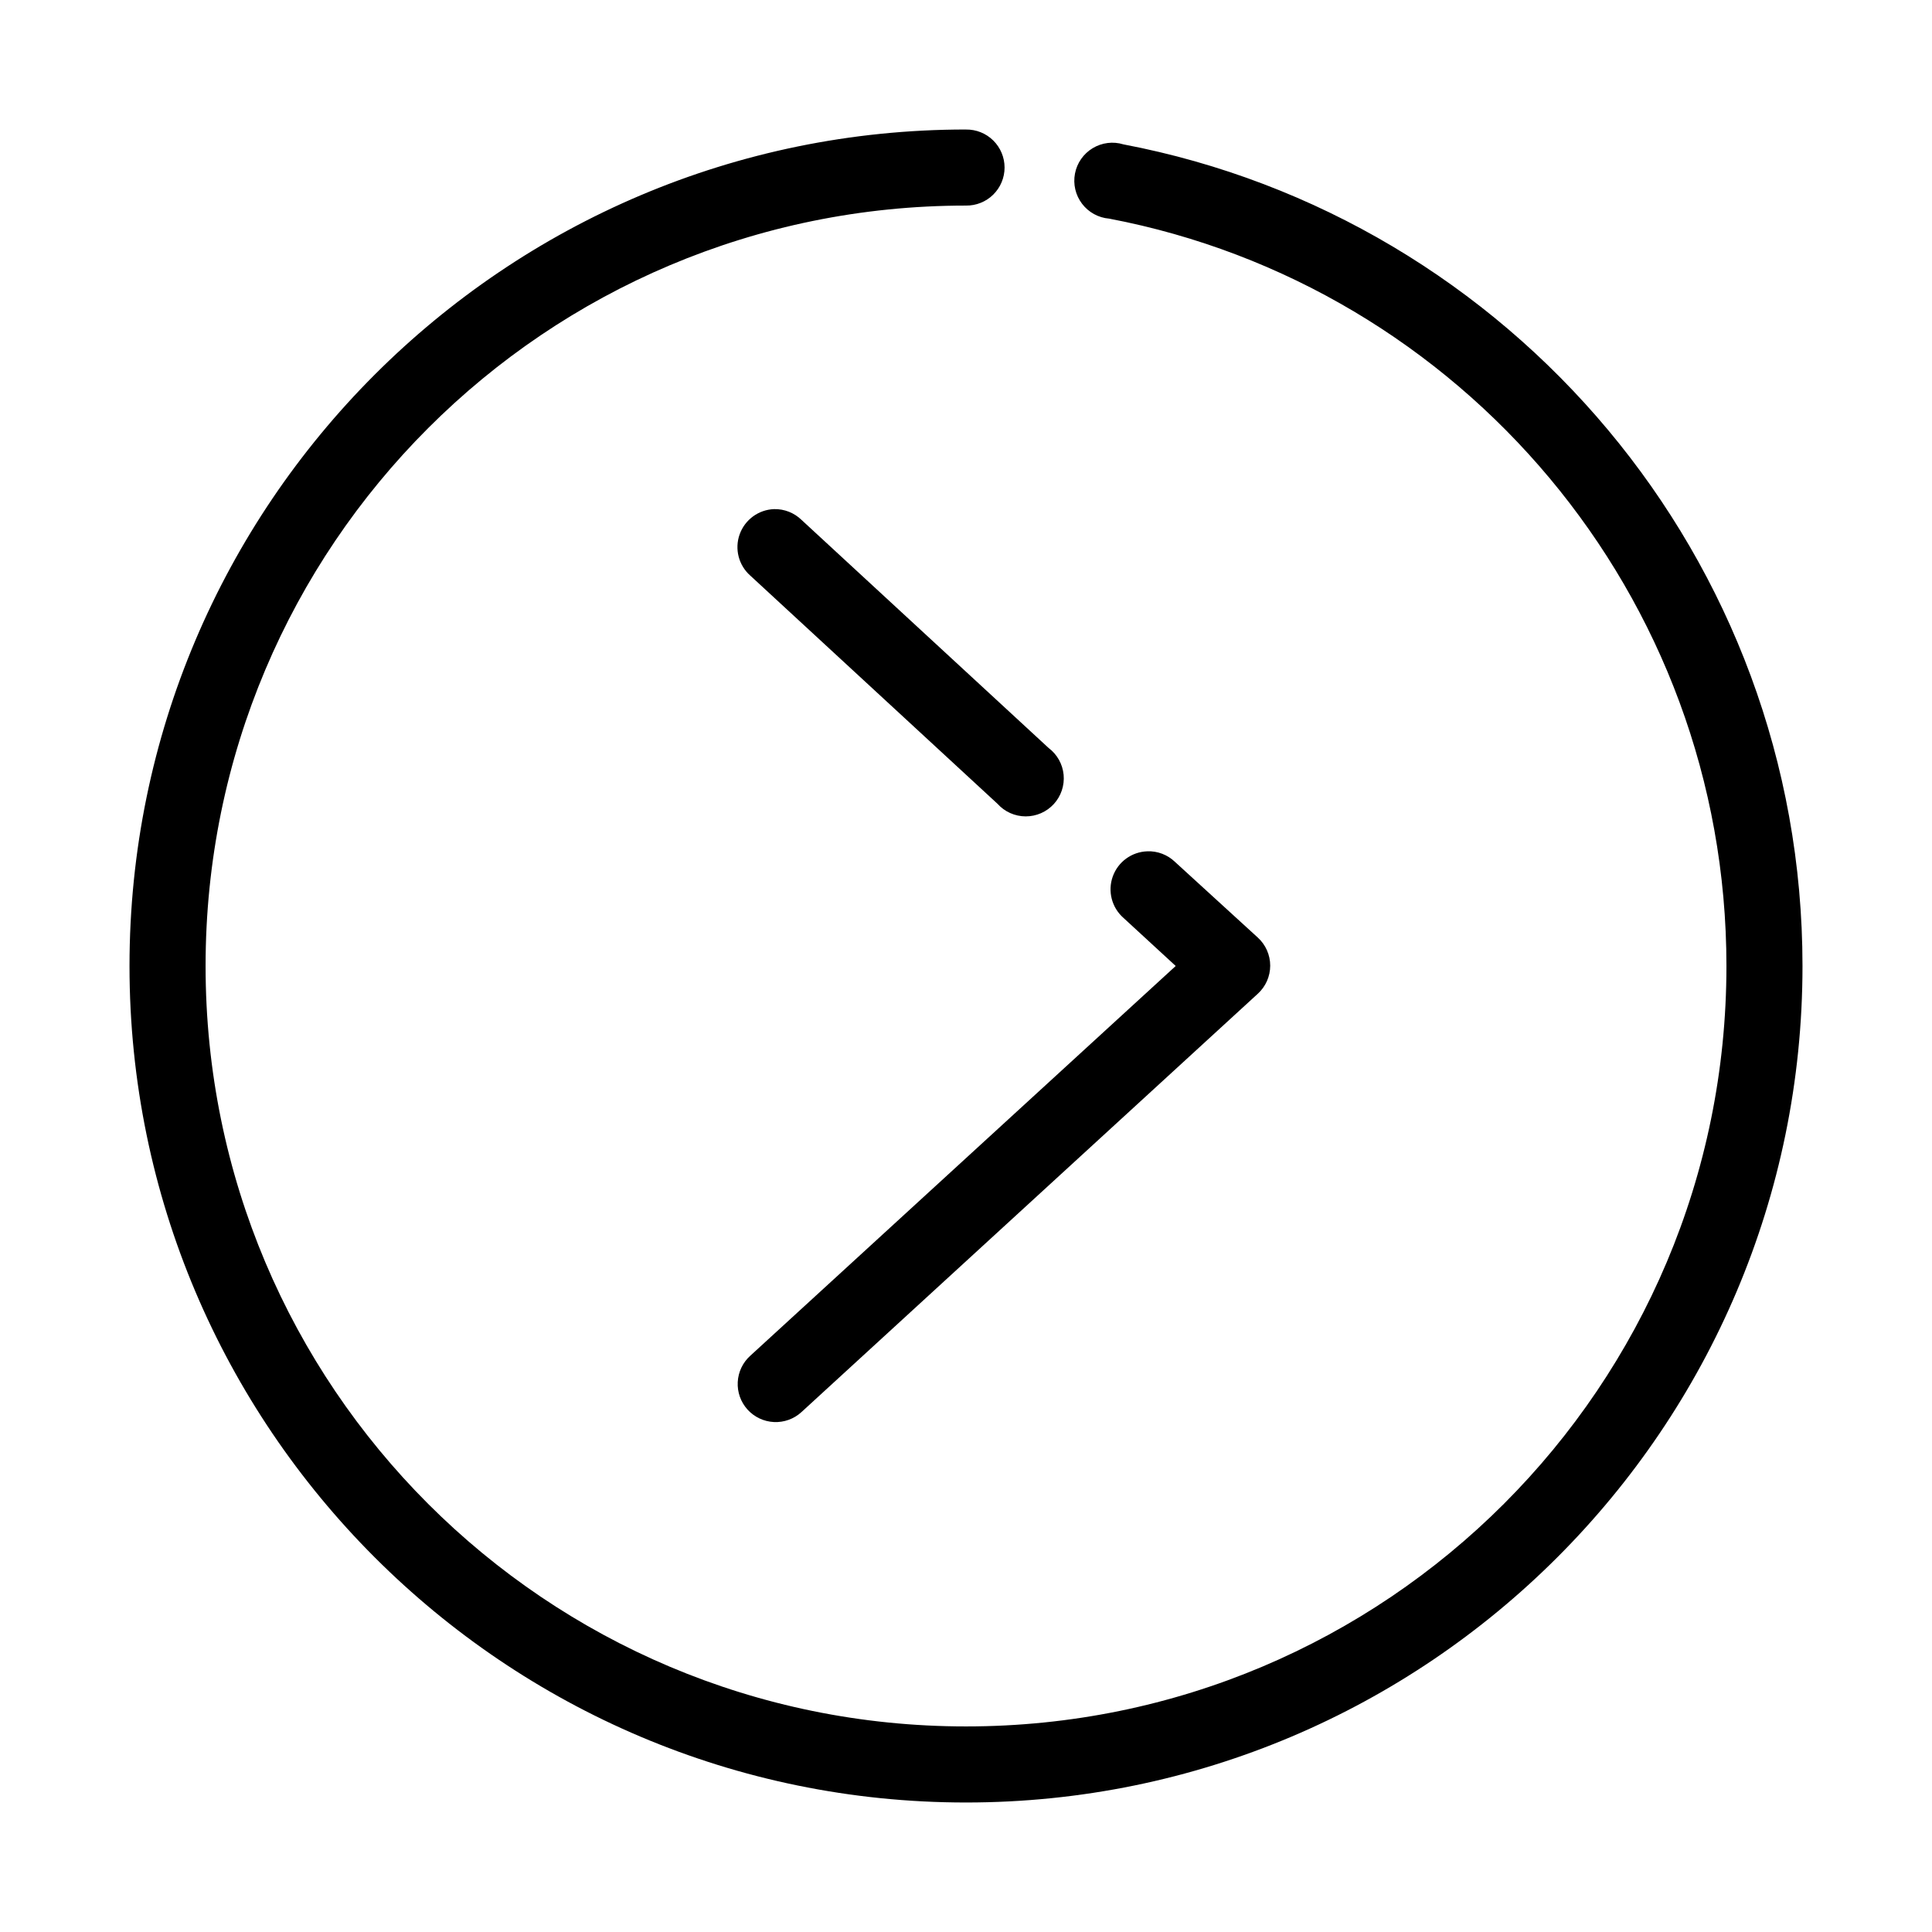 <?xml version="1.0" encoding="UTF-8"?>
<!-- Uploaded to: ICON Repo, www.svgrepo.com, Generator: ICON Repo Mixer Tools -->
<svg fill="#000000" width="800px" height="800px" version="1.1" viewBox="144 144 512 512" xmlns="http://www.w3.org/2000/svg">
 <path d="m400 178.32c-122.31 0-221.68 99.363-221.68 221.68 0 122.31 99.363 221.68 221.68 221.68 122.31 0 221.68-99.367 221.68-221.68 0-108.06-77.461-198.21-179.96-217.74-2.734-0.836-5.695-0.469-8.145 1.008s-4.156 3.922-4.695 6.731c-0.539 2.809 0.141 5.715 1.871 7.992 1.727 2.277 4.344 3.715 7.191 3.949 93.137 17.746 163.58 99.629 163.58 198.06 0 111.42-90.105 201.52-201.52 201.52s-201.52-90.105-201.52-201.52 90.105-201.52 201.52-201.52c2.695 0.035 5.297-1.008 7.215-2.902 1.922-1.895 3.004-4.477 3.004-7.176 0-2.695-1.082-5.281-3.004-7.176-1.918-1.895-4.519-2.938-7.215-2.898zm-50.855 100.6c-4.121 0.148-7.738 2.797-9.129 6.684-1.387 3.883-0.266 8.223 2.832 10.949l65.496 60.457c1.898 2.117 4.606 3.328 7.449 3.34s5.559-1.176 7.481-3.273c1.918-2.098 2.859-4.91 2.598-7.738-0.266-2.832-1.715-5.422-3.988-7.125l-65.496-60.457c-1.938-1.875-4.547-2.898-7.242-2.836zm98.875 90.688c-4.125 0.148-7.742 2.793-9.129 6.68s-0.266 8.227 2.828 10.953l13.855 12.754-112.73 103.28c-1.996 1.789-3.199 4.305-3.336 6.984-0.141 2.68 0.793 5.301 2.594 7.293 1.801 1.988 4.32 3.176 7 3.305 2.68 0.129 5.301-0.816 7.281-2.629l120.91-110.84c2.117-1.91 3.324-4.629 3.324-7.481 0-2.848-1.207-5.566-3.324-7.477l-21.883-19.996c-1.977-1.914-4.648-2.938-7.398-2.832z"/>
</svg>